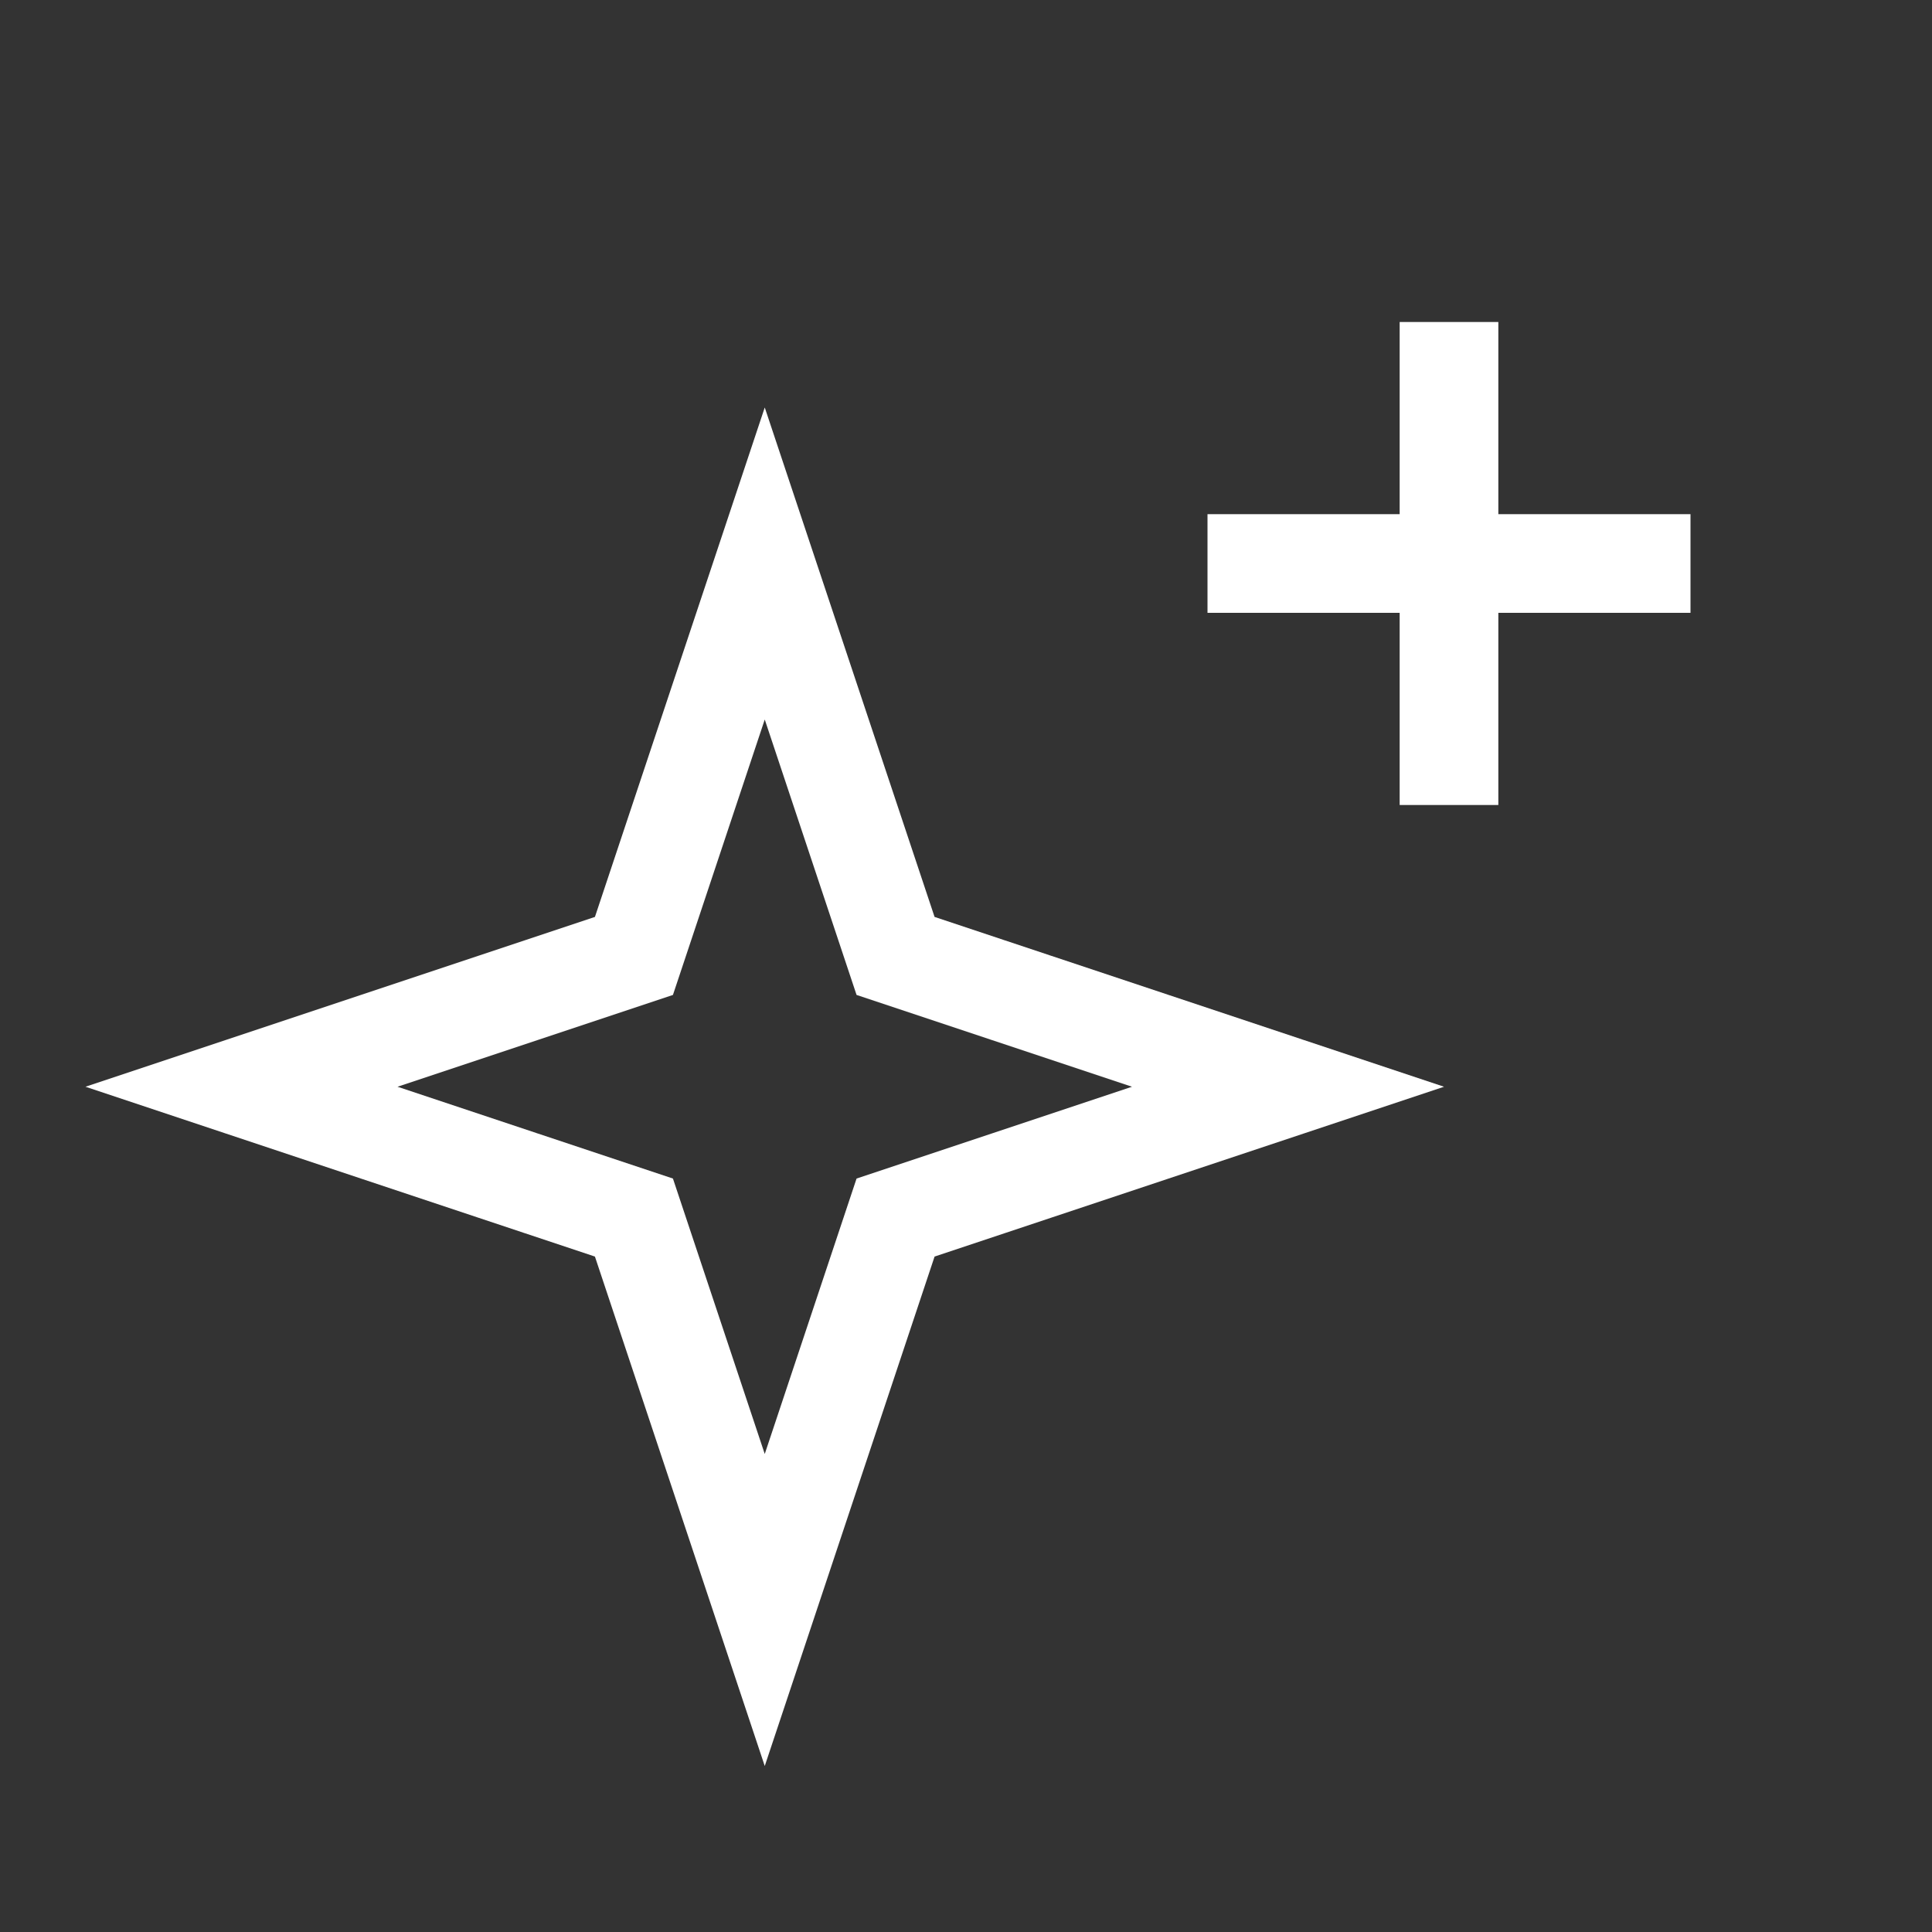 <svg width="186" height="186" viewBox="0 0 186 186" fill="none" xmlns="http://www.w3.org/2000/svg">
<rect x="0" y="0" width="186" height="186" fill="#333333" stroke="none"/>
<g clip-path="url(#clip0_53275_457)">
<path d="M61.031 92.031L73.625 54.25L86.219 92.031L124 104.625L86.219 117.219L73.625 155L61.031 117.219L23.25 104.625L61.031 92.031Z" stroke="white" style="stroke:white;stroke-opacity:1;" stroke-width="9.5"/>
<path d="M139.5 31V54.25M139.5 54.25H116.25M139.5 54.25V77.5M139.5 54.25H162.75" stroke="white" style="stroke:white;stroke-opacity:1;" stroke-width="9.5" stroke-linejoin="bevel"/>
</g>
<defs>
<clipPath id="clip0_53275_457">
<rect width="186" height="186" fill="white" style="fill:white;fill-opacity:1;"/>
</clipPath>
</defs>
</svg>
